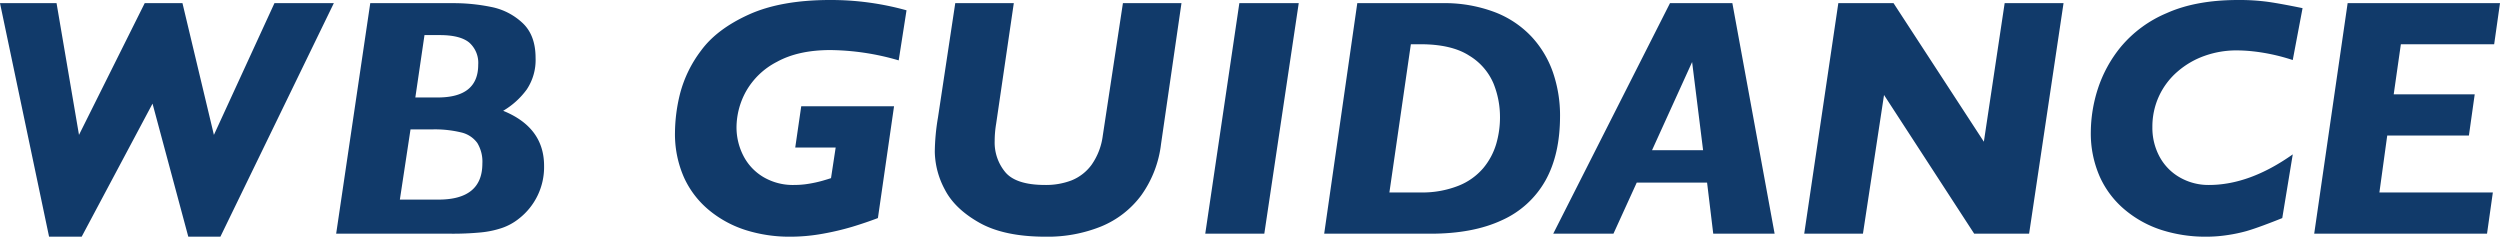 <svg xmlns="http://www.w3.org/2000/svg" width="623.804" height="59.06" viewBox="0 0 623.804 59.06">
  <path id="パス_114" data-name="パス 114" d="M88.154-57.524,59.849.747h-8.01l-8.923-33.2L25.234.747H17.1L4.856-57.524H18.967l5.6,32.871L40.964-57.524h9.421L58.23-24.653,73.337-57.524Zm52.461,40.591a16.275,16.275,0,0,1-6.309,13.2,14.051,14.051,0,0,1-4.192,2.3,23.682,23.682,0,0,1-5.354,1.121A72.45,72.45,0,0,1,117.5,0H88.735l8.508-57.524h20.669a46.54,46.54,0,0,1,9.546.955,15.871,15.871,0,0,1,7.8,4.005q3.237,3.051,3.237,8.7A13.243,13.243,0,0,1,136.3-36a19.522,19.522,0,0,1-5.894,5.333Q140.615-26.521,140.615-16.934ZM124.18-42.168a6.733,6.733,0,0,0-2.262-5.541q-2.262-1.847-7.325-1.847h-3.818l-2.283,15.564h5.6Q124.18-33.992,124.18-42.168Zm1.038,24.653a8.972,8.972,0,0,0-1.266-5.126,6.86,6.86,0,0,0-3.964-2.615,27.9,27.9,0,0,0-7.346-.768h-5.354L104.631-8.508h9.629Q125.217-8.508,125.217-17.515ZM231.052-55.74,229.1-43.247a62.464,62.464,0,0,0-17.058-2.573q-8.01,0-13.344,2.947a18.56,18.56,0,0,0-7.7,7.367,18.7,18.7,0,0,0-2.366,8.9,15.5,15.5,0,0,0,1.681,7.1,13.128,13.128,0,0,0,4.96,5.333A14.46,14.46,0,0,0,203-12.161a22.192,22.192,0,0,0,3.735-.311,31.139,31.139,0,0,0,3.154-.685q1.328-.374,2.324-.706l1.162-7.637H203.286l1.494-10.293h23.159L223.914-3.9q-3.071,1.162-6.35,2.158A66.742,66.742,0,0,1,210.2,0a45.509,45.509,0,0,1-8.2.747A36.257,36.257,0,0,1,191.022-.872a27.281,27.281,0,0,1-9.193-4.96,22.811,22.811,0,0,1-6.309-8.218,26.724,26.724,0,0,1-2.241-11.268,41.181,41.181,0,0,1,1.287-9.712,30.457,30.457,0,0,1,5.209-10.646q3.922-5.375,11.932-9.006t20.337-3.632A70.335,70.335,0,0,1,231.052-55.74Zm68.606-1.785-5.1,35.154a27.421,27.421,0,0,1-4.96,12.825,23.6,23.6,0,0,1-9.982,7.74A35.632,35.632,0,0,1,265.75.747q-10.334,0-16.519-3.486t-8.654-8.342a20.589,20.589,0,0,1-2.469-9.338,54.133,54.133,0,0,1,.789-8.55l4.316-28.555h14.609l-4.4,30.049a26.5,26.5,0,0,0-.374,4.358,11.567,11.567,0,0,0,2.7,7.823q2.7,3.134,9.919,3.134a17.814,17.814,0,0,0,6.558-1.141,11.524,11.524,0,0,0,4.98-3.86,16.2,16.2,0,0,0,2.822-7.325l5.022-33.037Zm29.26,0L320.327,0H305.593L314.1-57.524Zm65.2,28.181q0,9.587-3.652,16.1a23.392,23.392,0,0,1-10.853,9.878Q372.415,0,361.79,0H335.269l8.259-57.524h21.167a35.346,35.346,0,0,1,13.136,2.241,24.665,24.665,0,0,1,9.235,6.184,25.255,25.255,0,0,1,5.333,8.986A33.1,33.1,0,0,1,394.121-29.343Zm-14.983.208A22.231,22.231,0,0,0,377.5-37.52a14.929,14.929,0,0,0-6.039-6.91q-4.4-2.843-12.2-2.843h-2.366l-5.354,36.98h7.72a24.485,24.485,0,0,0,9.484-1.66,15.687,15.687,0,0,0,6.226-4.42,16.977,16.977,0,0,0,3.217-6A23.8,23.8,0,0,0,379.138-29.136ZM447.661,0H432.346l-1.536-12.742H413.254L407.444,0H392.419l29.136-57.524h15.564ZM429.814-20.835l-2.739-22-10,22Zm89.939-36.689L511.162,0h-13.7l-22.5-34.614L469.7,0H455.049l8.508-57.524h13.779l22.537,34.573,5.188-34.573Zm59.641,1.245L576.946-43.33a48.962,48.962,0,0,0-5.1-1.39q-2.449-.519-4.69-.768a38.424,38.424,0,0,0-4.233-.249,23.569,23.569,0,0,0-7.948,1.349,20.949,20.949,0,0,0-6.786,3.943,18.111,18.111,0,0,0-4.628,6.143,18.132,18.132,0,0,0-1.639,7.7,15.124,15.124,0,0,0,1.826,7.45,13.085,13.085,0,0,0,5.084,5.146,14.346,14.346,0,0,0,7.2,1.847q10.127,0,20.918-7.637L574.331-3.9q-2.034.83-4.607,1.785T565.366-.643a38.217,38.217,0,0,1-4.5.955,35.217,35.217,0,0,1-5.582.436A35.974,35.974,0,0,1,544.386-.872a27.16,27.16,0,0,1-9.235-5.022,23.092,23.092,0,0,1-6.35-8.322A26.692,26.692,0,0,1,526.56-25.4a35.826,35.826,0,0,1,1.722-10.646,32.213,32.213,0,0,1,5.811-10.625,30.069,30.069,0,0,1,11.393-8.363q7.3-3.279,17.847-3.279a52.978,52.978,0,0,1,7.554.477Q574.165-57.358,579.395-56.279Zm49.265-1.245-1.453,10.251H603.923L602.139-34.78h20.212L620.9-24.487H600.52l-1.951,14.194h28.306L625.422,0H582.3l8.342-57.524Z" transform="translate(-4.856 58.313)" fill="#113a6a"/>
</svg>
